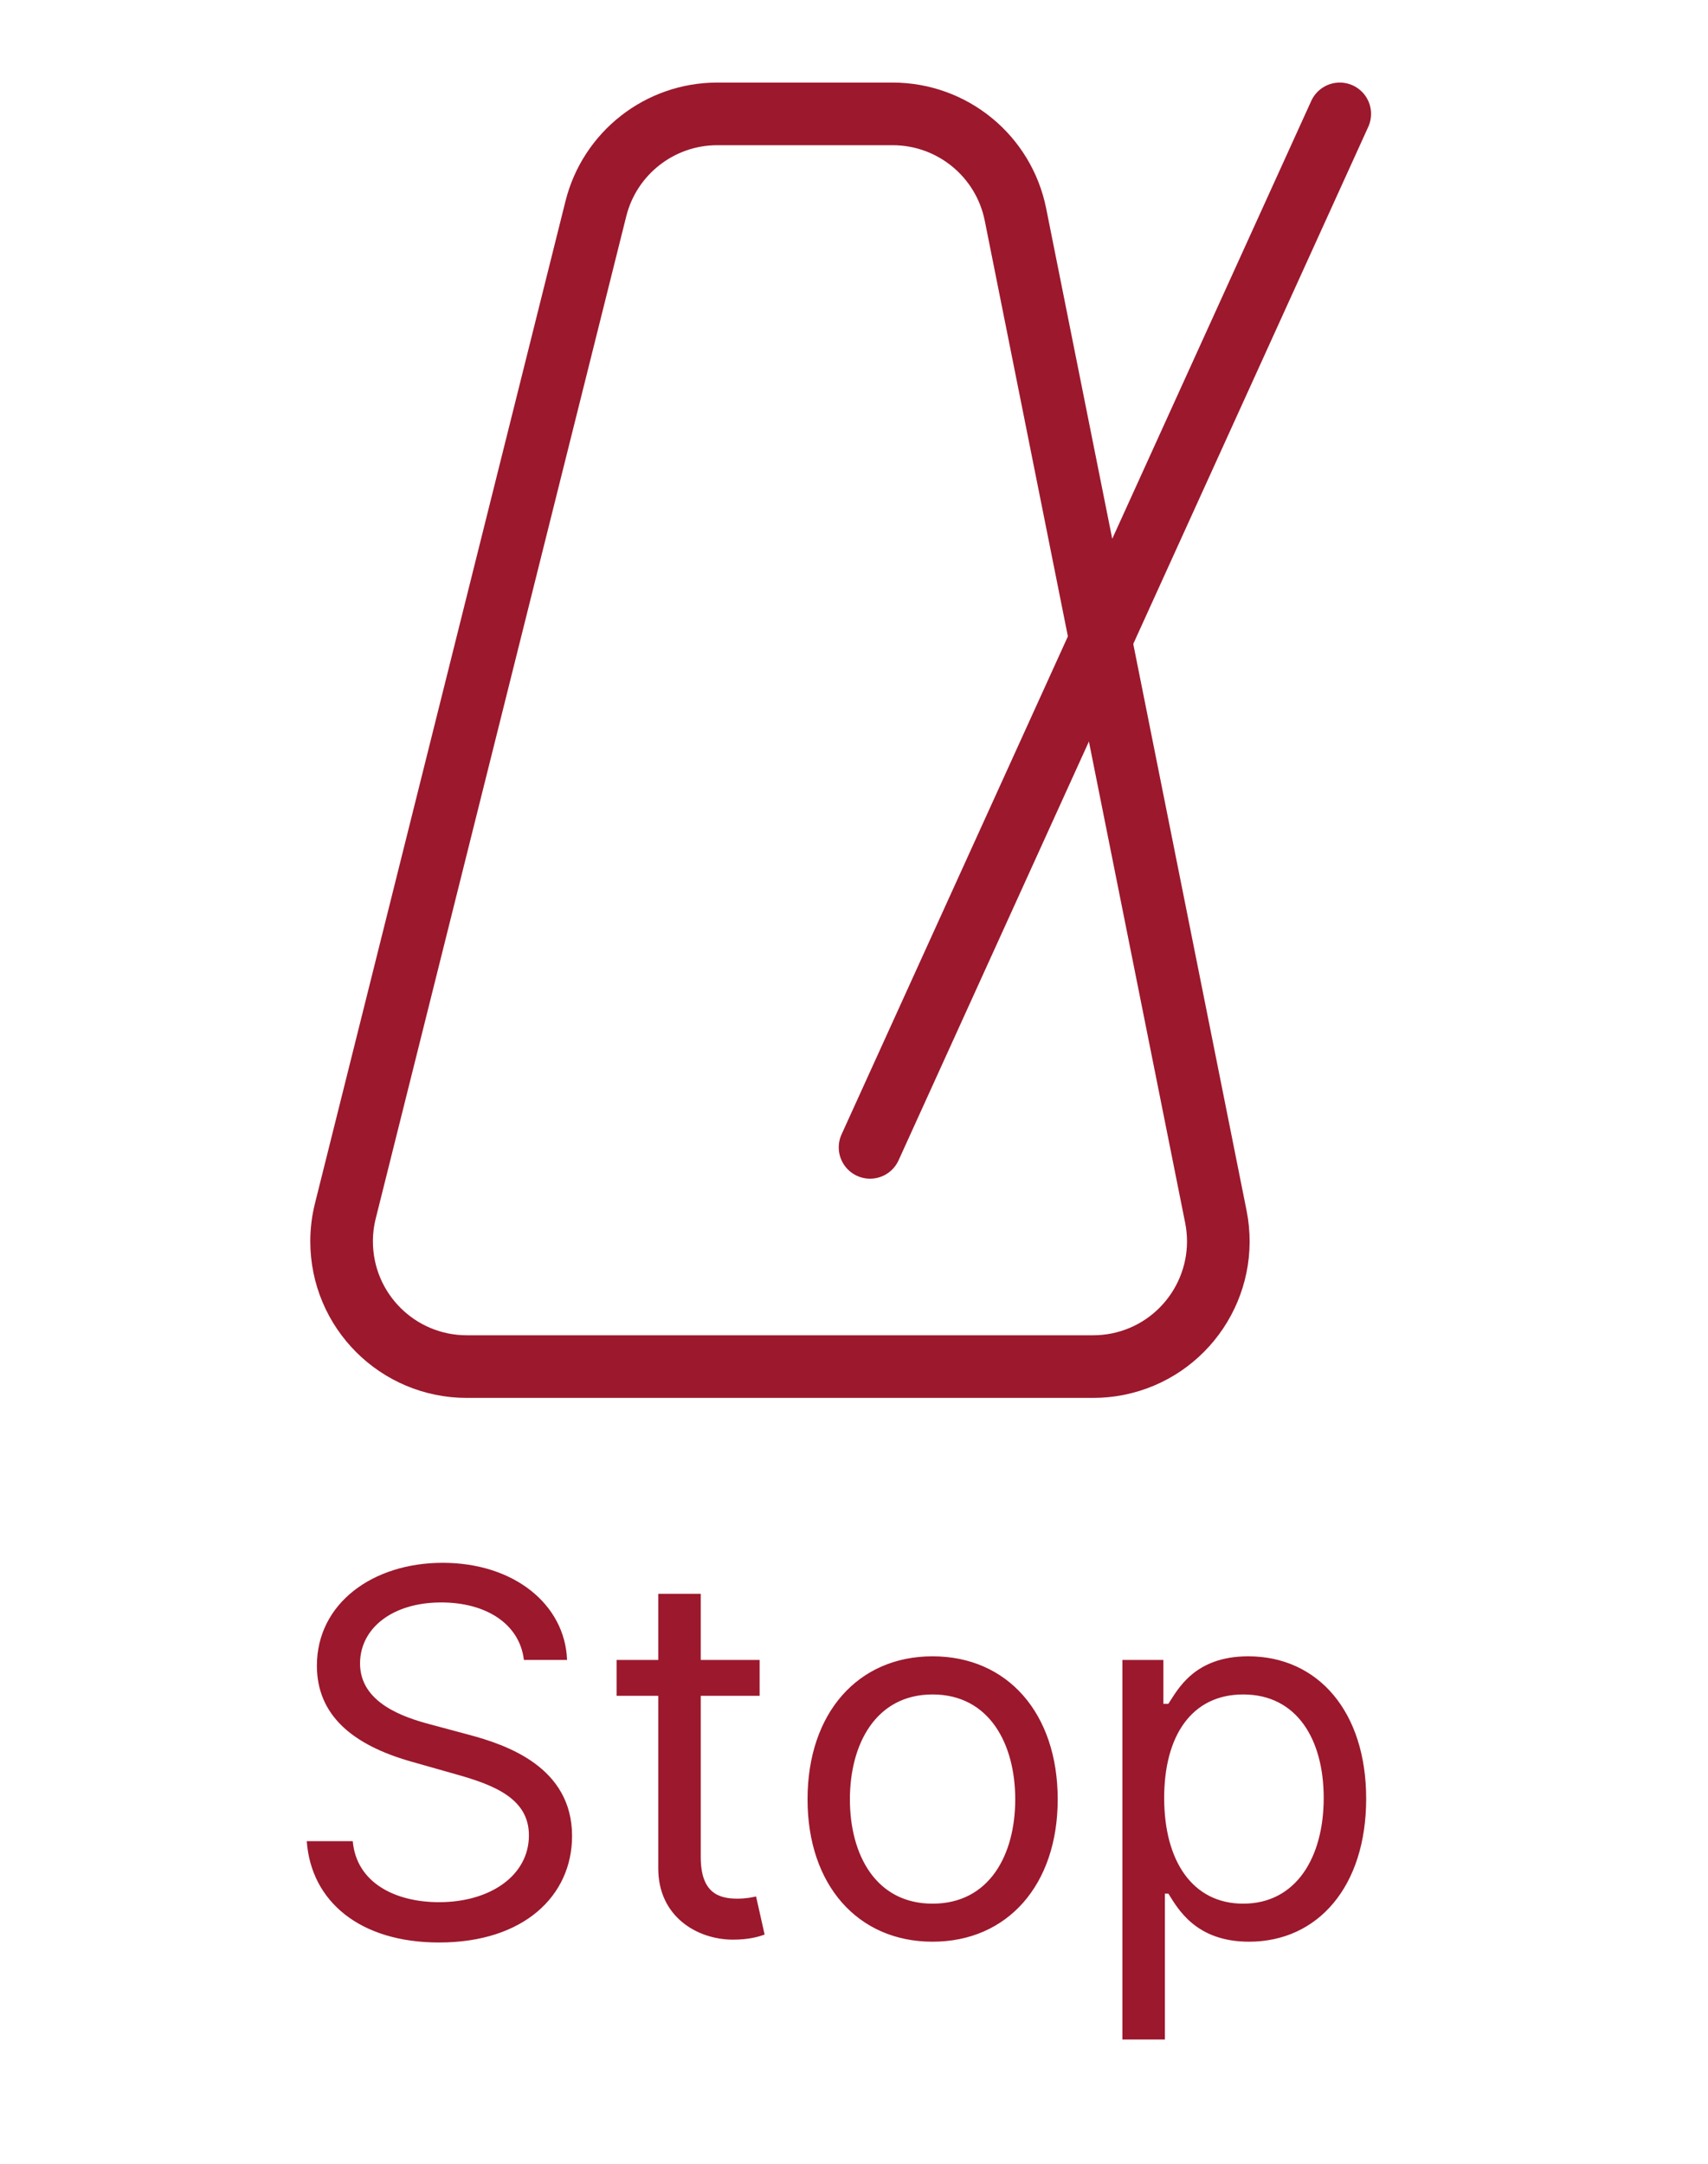 <svg width="15" height="19" viewBox="0 0 15 19" fill="none" xmlns="http://www.w3.org/2000/svg">
<path d="M4.601 14.576H4.98C4.962 14.088 4.513 13.723 3.888 13.723C3.269 13.723 2.783 14.083 2.783 14.626C2.783 15.062 3.098 15.321 3.603 15.466L4.001 15.579C4.342 15.674 4.645 15.794 4.645 16.116C4.645 16.47 4.304 16.703 3.856 16.703C3.471 16.703 3.13 16.533 3.098 16.167H2.694C2.732 16.697 3.162 17.057 3.856 17.057C4.601 17.057 5.024 16.646 5.024 16.122C5.024 15.516 4.449 15.321 4.115 15.232L3.787 15.144C3.547 15.081 3.162 14.954 3.162 14.607C3.162 14.298 3.446 14.071 3.875 14.071C4.266 14.071 4.563 14.257 4.601 14.576ZM6.671 14.576H6.154V13.995H5.781V14.576H5.415V14.891H5.781V16.407C5.781 16.829 6.122 17.032 6.438 17.032C6.577 17.032 6.665 17.006 6.715 16.987L6.64 16.653C6.608 16.659 6.558 16.672 6.476 16.672C6.311 16.672 6.154 16.621 6.154 16.306V14.891H6.671V14.576ZM8.19 17.05C8.847 17.05 9.289 16.552 9.289 15.8C9.289 15.043 8.847 14.544 8.19 14.544C7.534 14.544 7.092 15.043 7.092 15.8C7.092 16.552 7.534 17.05 8.19 17.05ZM8.19 16.716C7.692 16.716 7.464 16.287 7.464 15.8C7.464 15.314 7.692 14.879 8.19 14.879C8.689 14.879 8.916 15.314 8.916 15.8C8.916 16.287 8.689 16.716 8.19 16.716ZM9.857 17.909H10.23V16.628H10.261C10.344 16.76 10.501 17.05 10.969 17.05C11.575 17.05 11.998 16.564 11.998 15.794C11.998 15.03 11.575 14.544 10.962 14.544C10.489 14.544 10.344 14.835 10.261 14.961H10.217V14.576H9.857V17.909ZM10.224 15.788C10.224 15.245 10.463 14.879 10.918 14.879C11.392 14.879 11.625 15.277 11.625 15.788C11.625 16.306 11.385 16.716 10.918 16.716C10.47 16.716 10.224 16.337 10.224 15.788Z" fill="#9C182D"/>
<path fill-rule="evenodd" clip-rule="evenodd" d="M6.3 1H7.839C8.364 1 8.815 1.37 8.918 1.884L10.678 10.684C10.797 11.28 10.411 11.86 9.815 11.979C9.744 11.993 9.671 12 9.599 12H4.1C3.492 12 3 11.508 3 10.9C3 10.81 3.011 10.721 3.033 10.633L5.233 1.833C5.355 1.344 5.795 1 6.299 1H6.3Z" stroke="#9C182D" stroke-width="0.55" stroke-linecap="square"/>
<path d="M7.641 10.075L11.766 1" stroke="#9C182D" stroke-width="0.55" stroke-linecap="round" stroke-linejoin="round"/>
</svg>

